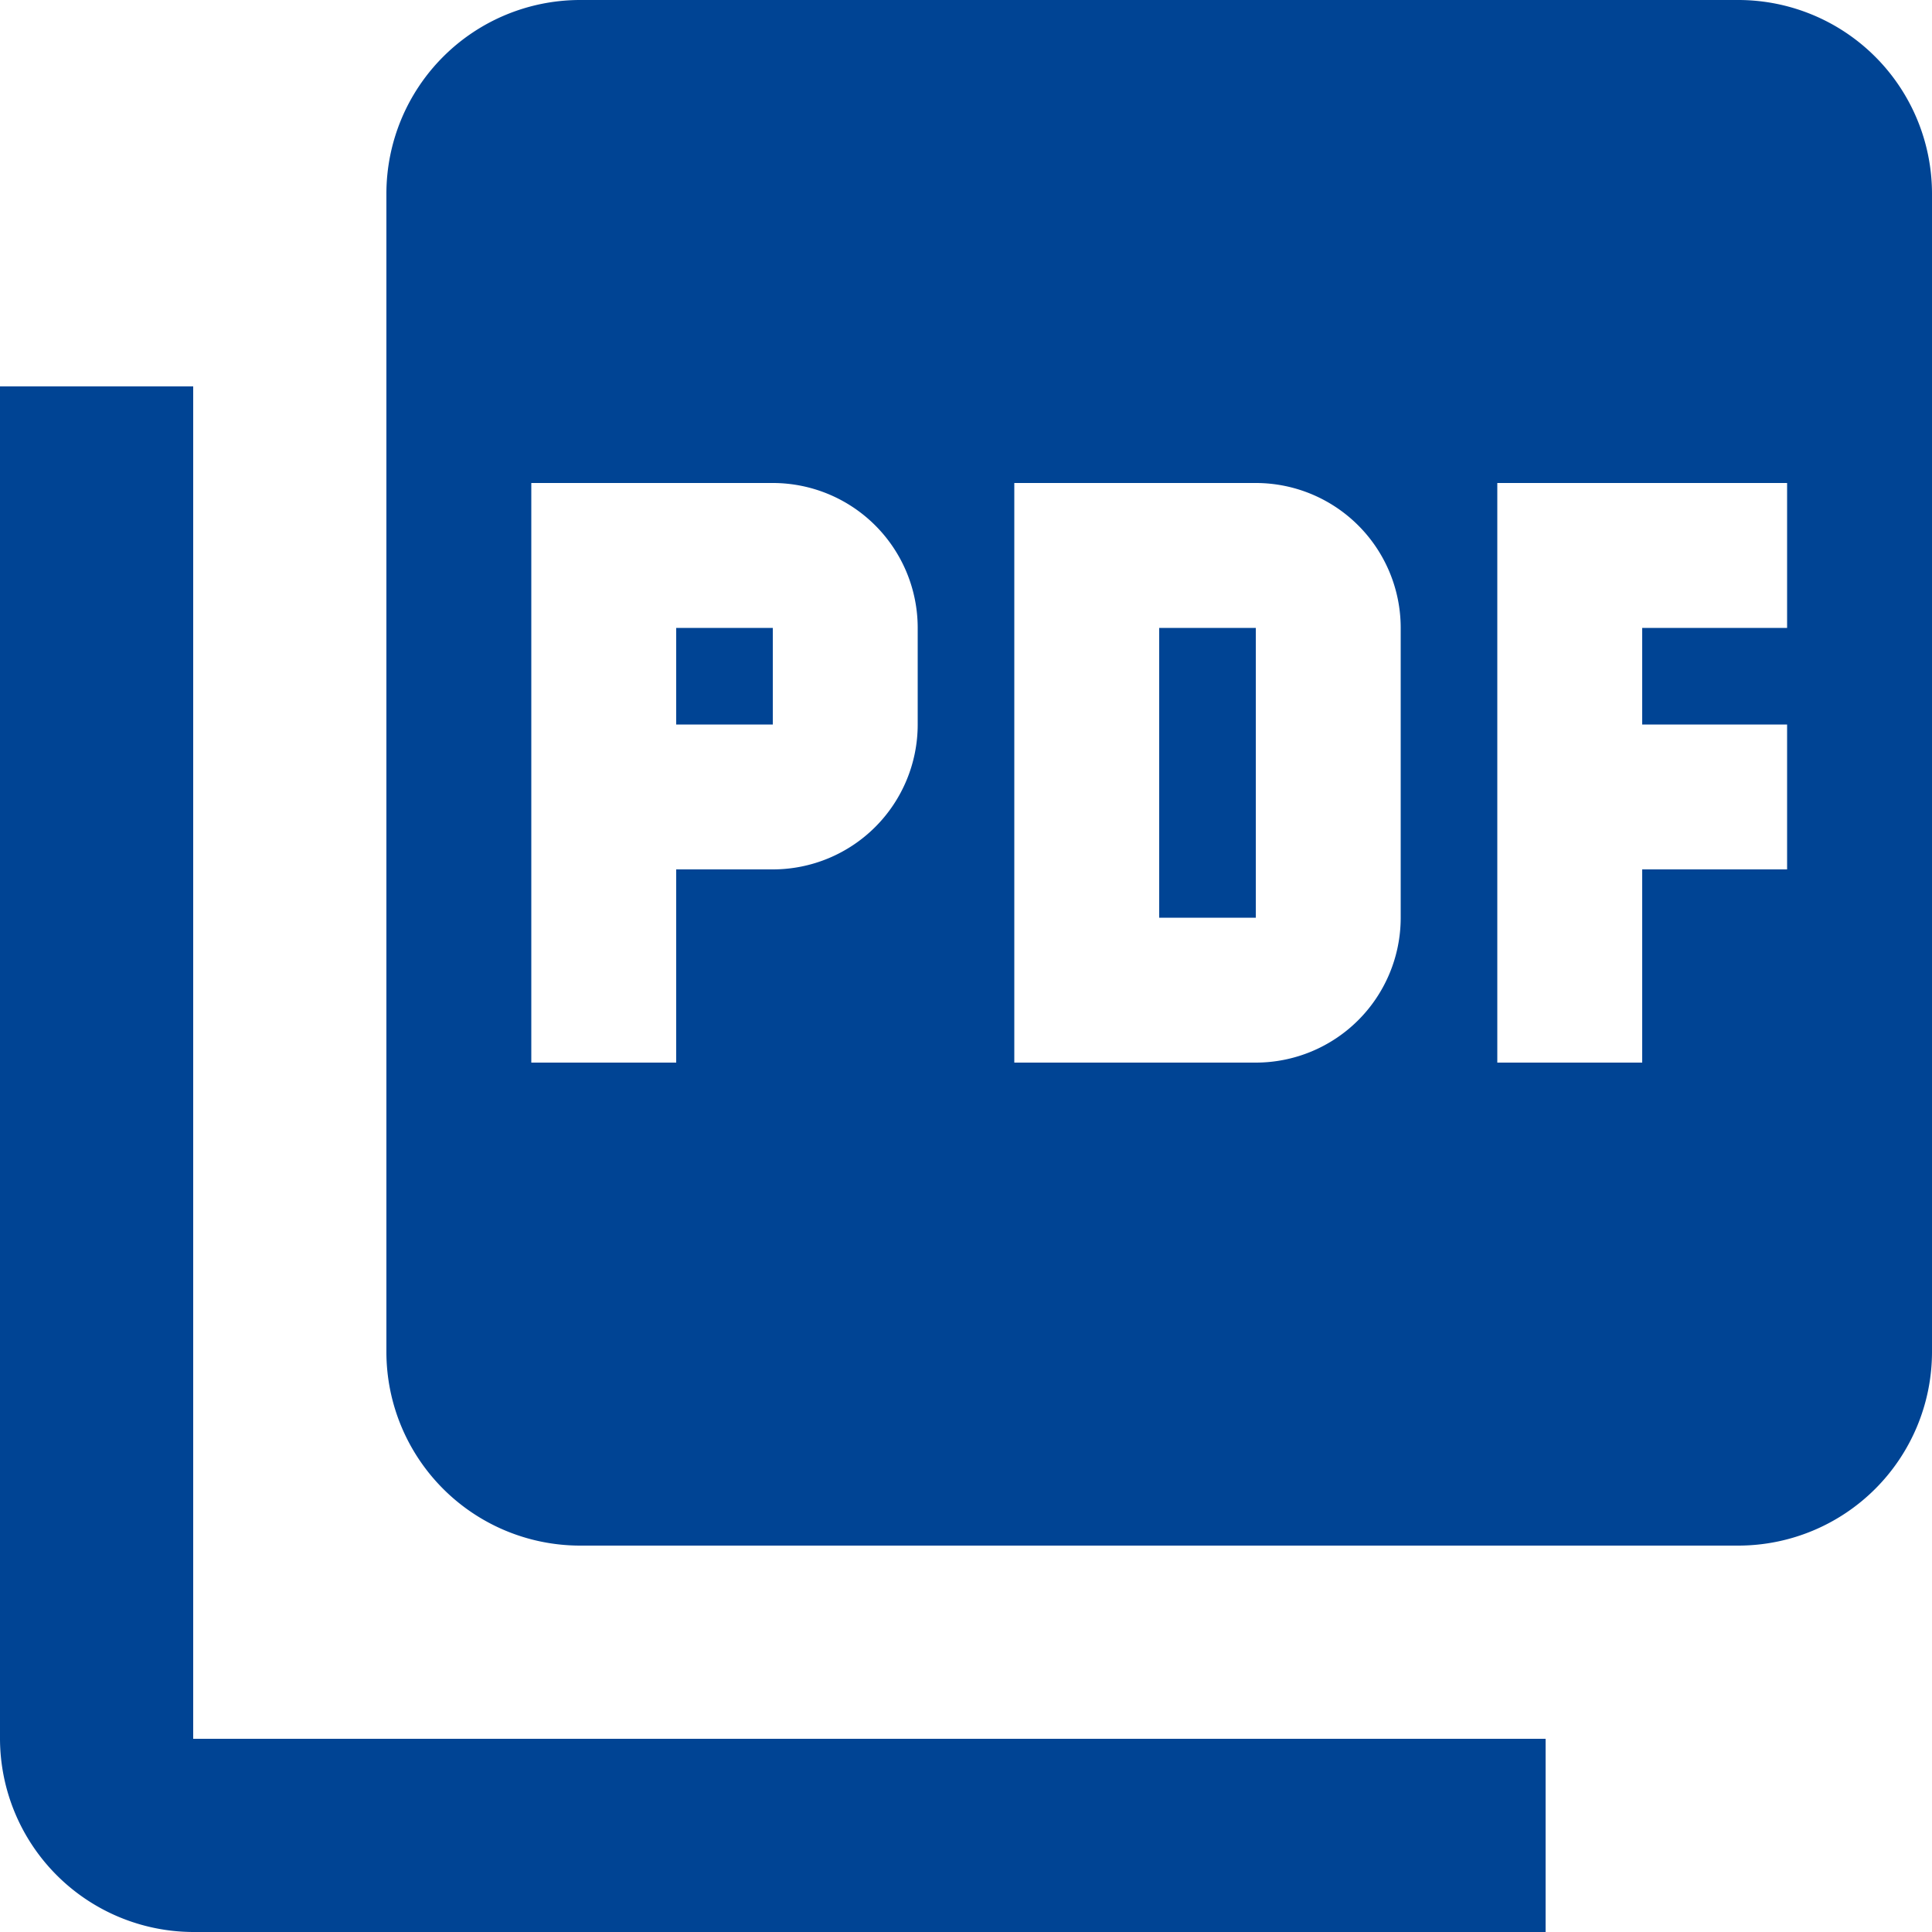 <svg xmlns="http://www.w3.org/2000/svg" width="20" height="20" viewBox="0 0 20 20">
  <path id="Icon_material-picture-as-pdf" data-name="Icon material-picture-as-pdf" d="M21,3H9A2.006,2.006,0,0,0,7,5V17a2.006,2.006,0,0,0,2,2H21a2.006,2.006,0,0,0,2-2V5A2.006,2.006,0,0,0,21,3Zm-8.5,7.5A1.5,1.5,0,0,1,11,12H10v2H8.5V8H11a1.5,1.5,0,0,1,1.5,1.5Zm5,2A1.5,1.5,0,0,1,16,14H13.5V8H16a1.5,1.5,0,0,1,1.5,1.5Zm4-3H20v1h1.5V12H20v2H18.5V8h3ZM10,10.5h1v-1H10ZM5,7H3V21a2.006,2.006,0,0,0,2,2H19V21H5Zm10,5.5h1v-3H15Z" transform="translate(-3 -3)" fill="#004494"/>
</svg>
